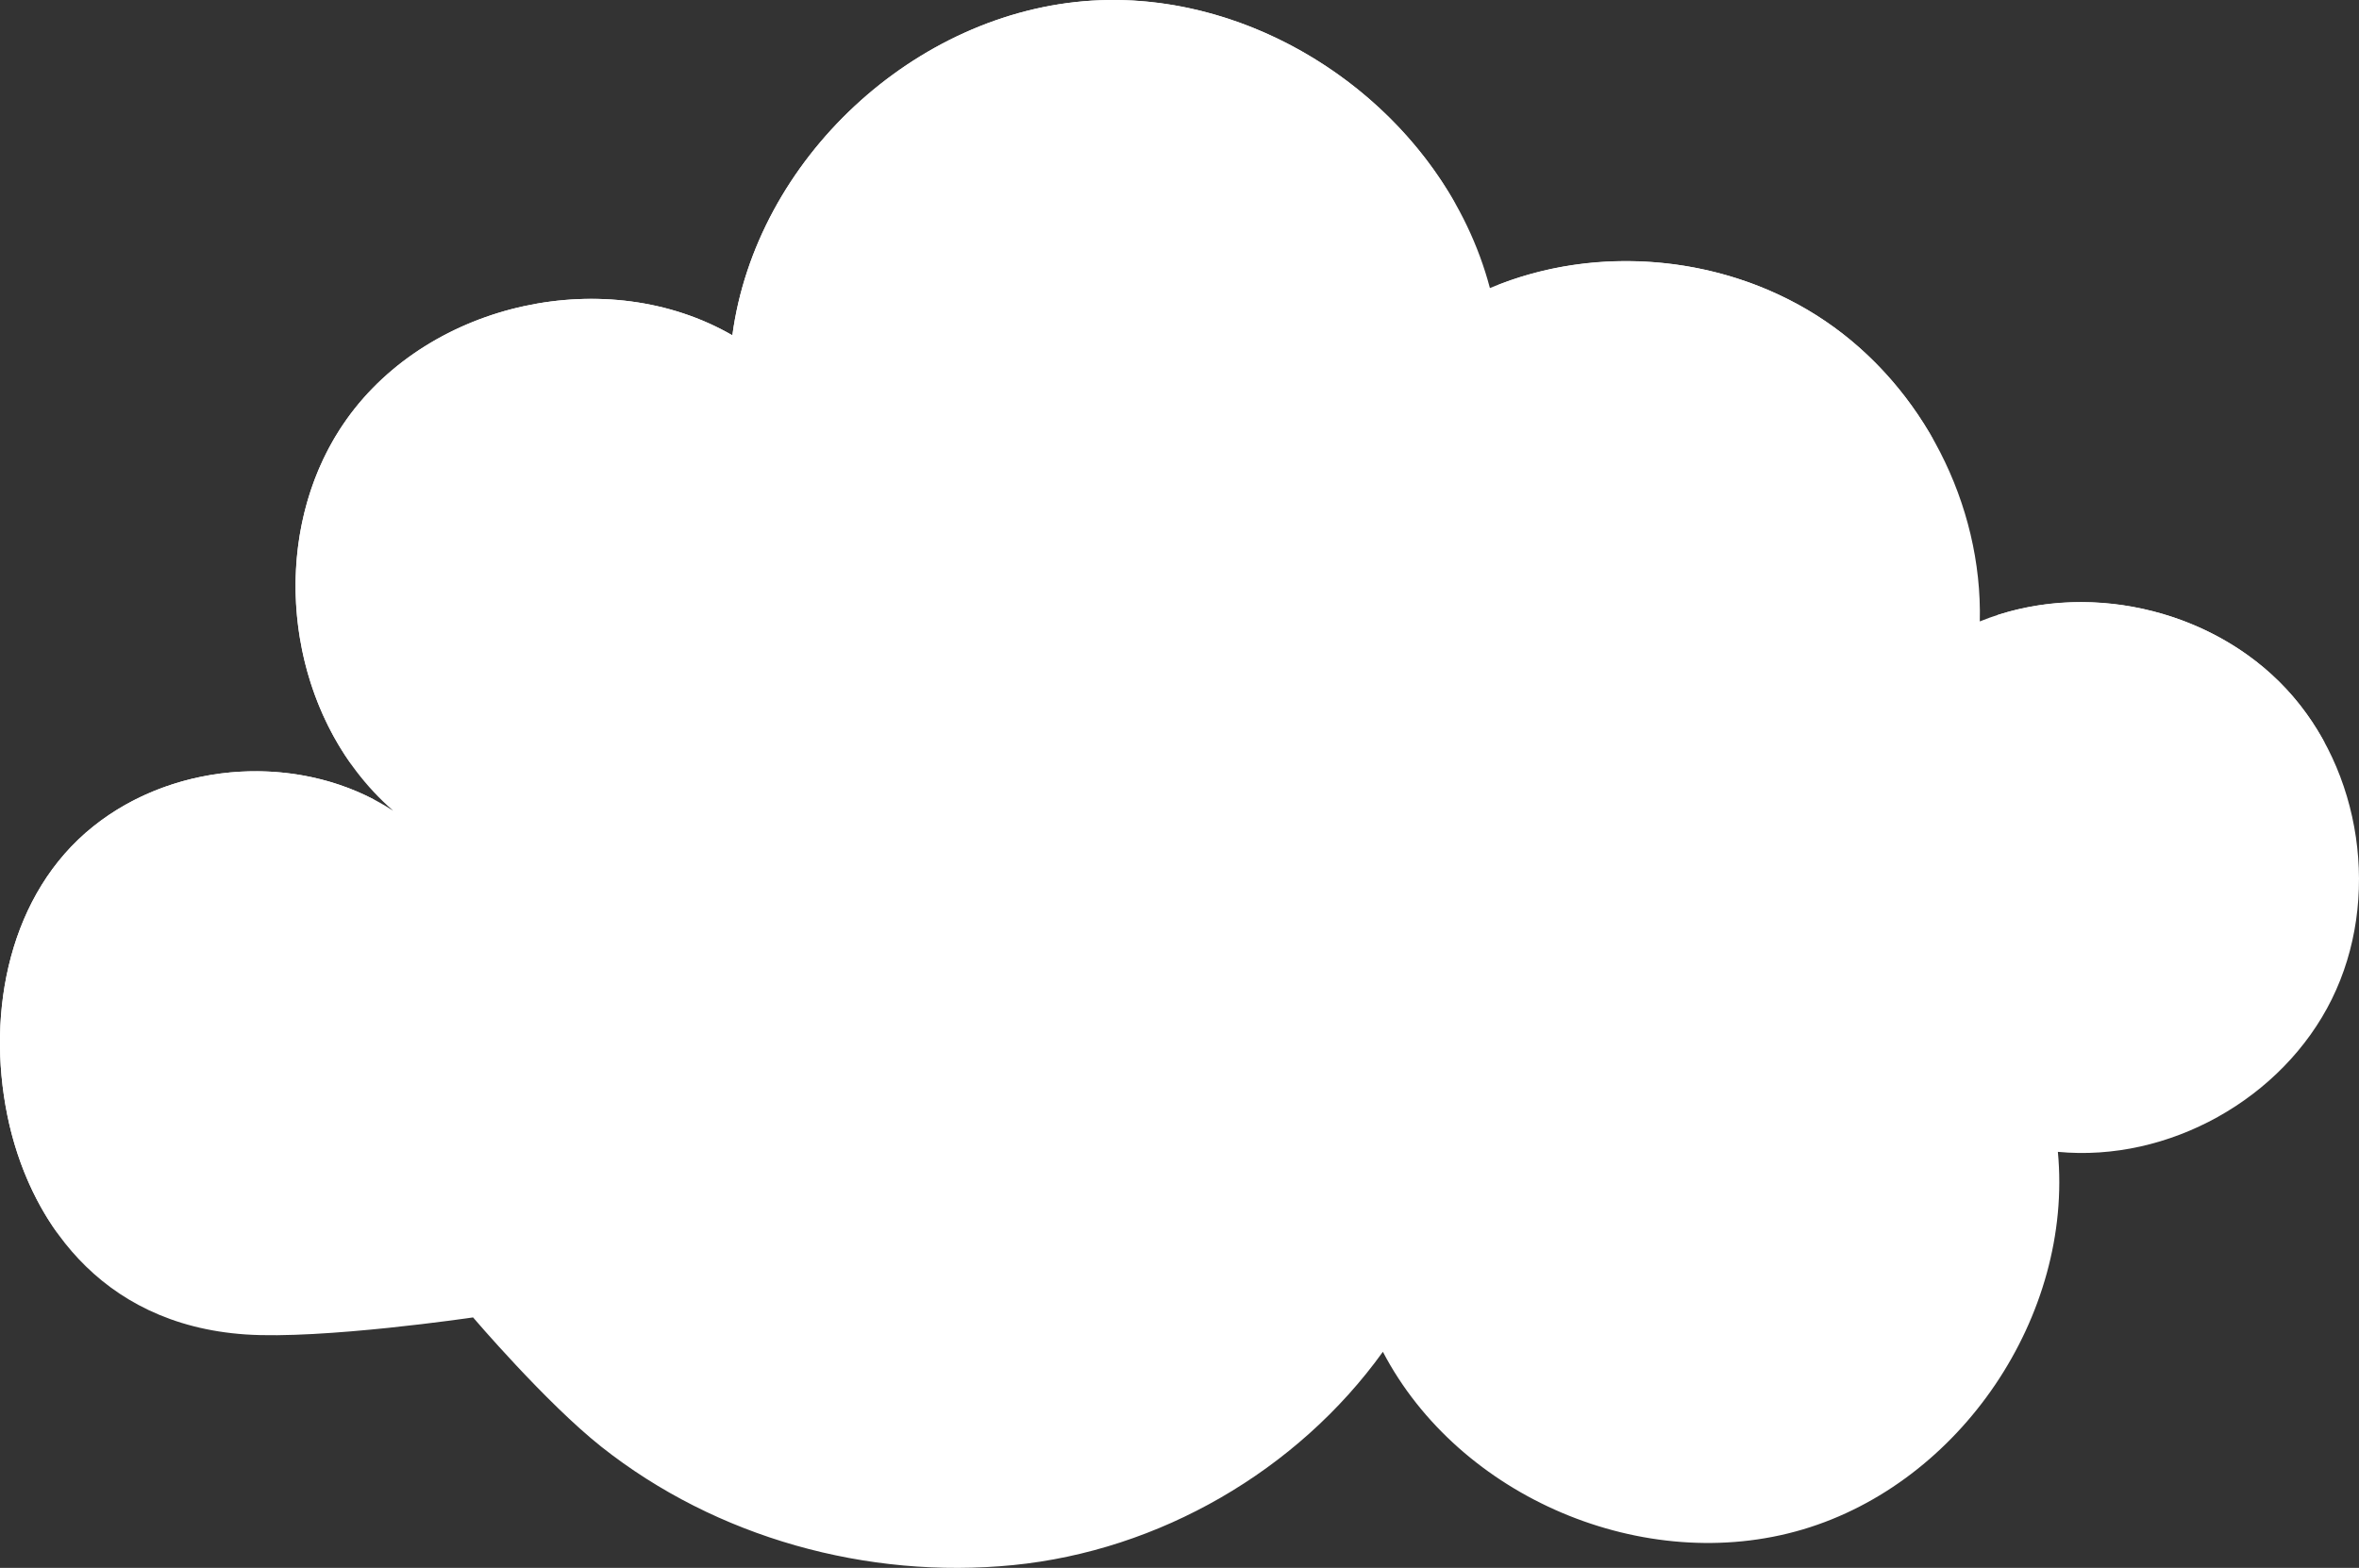 <?xml version="1.0" encoding="UTF-8"?>
<!DOCTYPE svg PUBLIC "-//W3C//DTD SVG 1.1//EN" "http://www.w3.org/Graphics/SVG/1.1/DTD/svg11.dtd">
<!-- Creator: CorelDRAW 2017 -->
<svg xmlns="http://www.w3.org/2000/svg" xml:space="preserve" width="30.685mm" height="20.398mm" version="1.1" style="shape-rendering:geometricPrecision; text-rendering:geometricPrecision; image-rendering:optimizeQuality; fill-rule:evenodd; clip-rule:evenodd"
viewBox="0 0 507.01 337.03"
 xmlns:xlink="http://www.w3.org/1999/xlink">
 <rect x="0" y="0" width="507.01" height="337.03" fill="#333333" stroke="none"/>
 <defs>
  <style type="text/css">
   <![CDATA[
    .fil0 {fill:white;fill-rule:nonzero}
   ]]>
  </style>
 </defs>
 <g id="Слой_x0020_1">
  <g id="_2400554910096">
   <path class="fil0" d="M297.21 290.59c-18.39,25.59 -48.09,42.73 -79.44,45.84 -31.36,3.11 -63.84,-5.88 -88.54,-25.45 -11.92,-9.45 -27.56,-27.79 -27.56,-27.79 0,0 -32.39,4.78 -48.89,3.66 -31.82,-2.17 -46.76,-25.37 -51.19,-47.04 -4.6,-22.52 0.5,-47.8 18.45,-62.16 17.95,-14.36 45.19,-15.93 64.45,-3.39 -23.39,-20.34 -27.95,-58.97 -9.95,-84.2 18,-25.23 56.01,-33.48 82.86,-17.99 5.07,-37.78 39.2,-69.57 77.24,-71.94 38.04,-2.37 75.86,24.93 85.58,61.79 23.21,-9.81 51.33,-7.03 72.16,7.15 20.84,14.18 33.74,39.31 33.13,64.51 22.13,-9.03 49.55,-3 65.85,14.49 16.3,17.48 20.38,45.27 9.81,66.7 -10.57,21.44 -35.09,35.11 -58.88,32.83 3.33,35.23 -20.92,71.13 -54.86,81.18 -33.93,10.05 -73.83,-6.84 -90.22,-38.21z"/>
   <g>
    <path class="fil0" d="M429.6 140.12c22.13,-9.03 49.55,-3 65.85,14.49 1.52,1.63 2.94,3.36 4.24,5.16 -2.27,-4.22 -5.05,-8.16 -8.33,-11.68 -15.37,-16.49 -40.63,-22.79 -62.02,-15.88 0.23,2.63 0.32,5.27 0.26,7.92z"/>
    <path class="fil0" d="M324.31 68.46c23.21,-9.81 51.33,-7.03 72.16,7.15 7.52,5.12 14.01,11.68 19.2,19.14 -5.69,-10.18 -13.63,-19.1 -23.28,-25.67 -20.31,-13.82 -47.52,-16.79 -70.39,-7.84 0.89,2.36 1.66,4.76 2.31,7.21z"/>
    <path class="fil0" d="M5.68 246.34c-4.6,-22.52 0.5,-47.8 18.45,-62.16 17.95,-14.36 45.19,-15.93 64.45,-3.39 -3.09,-2.69 -5.84,-5.7 -8.27,-8.96 -18.87,-9.82 -43.58,-7.53 -60.27,5.82 -17.95,14.36 -23.05,39.64 -18.45,62.16 1.78,8.72 5.27,17.68 10.87,25.43 -3.27,-6.05 -5.49,-12.54 -6.78,-18.9z"/>
    <path class="fil0" d="M78.64 96.6c18,-25.23 56.01,-33.48 82.85,-17.99 5.07,-37.78 39.2,-69.57 77.25,-71.94 28.93,-1.8 57.71,13.56 74.12,37.23 -15.36,-27.32 -46.7,-45.72 -78.21,-43.76 -38.04,2.37 -72.18,34.16 -77.24,71.94 -26.84,-15.5 -64.85,-7.24 -82.86,17.99 -15.41,21.6 -14.27,53.02 1.05,74.37 -11.3,-20.87 -10.87,-48.35 3.03,-67.85z"/>
   </g>
  </g>
 </g>
</svg>
